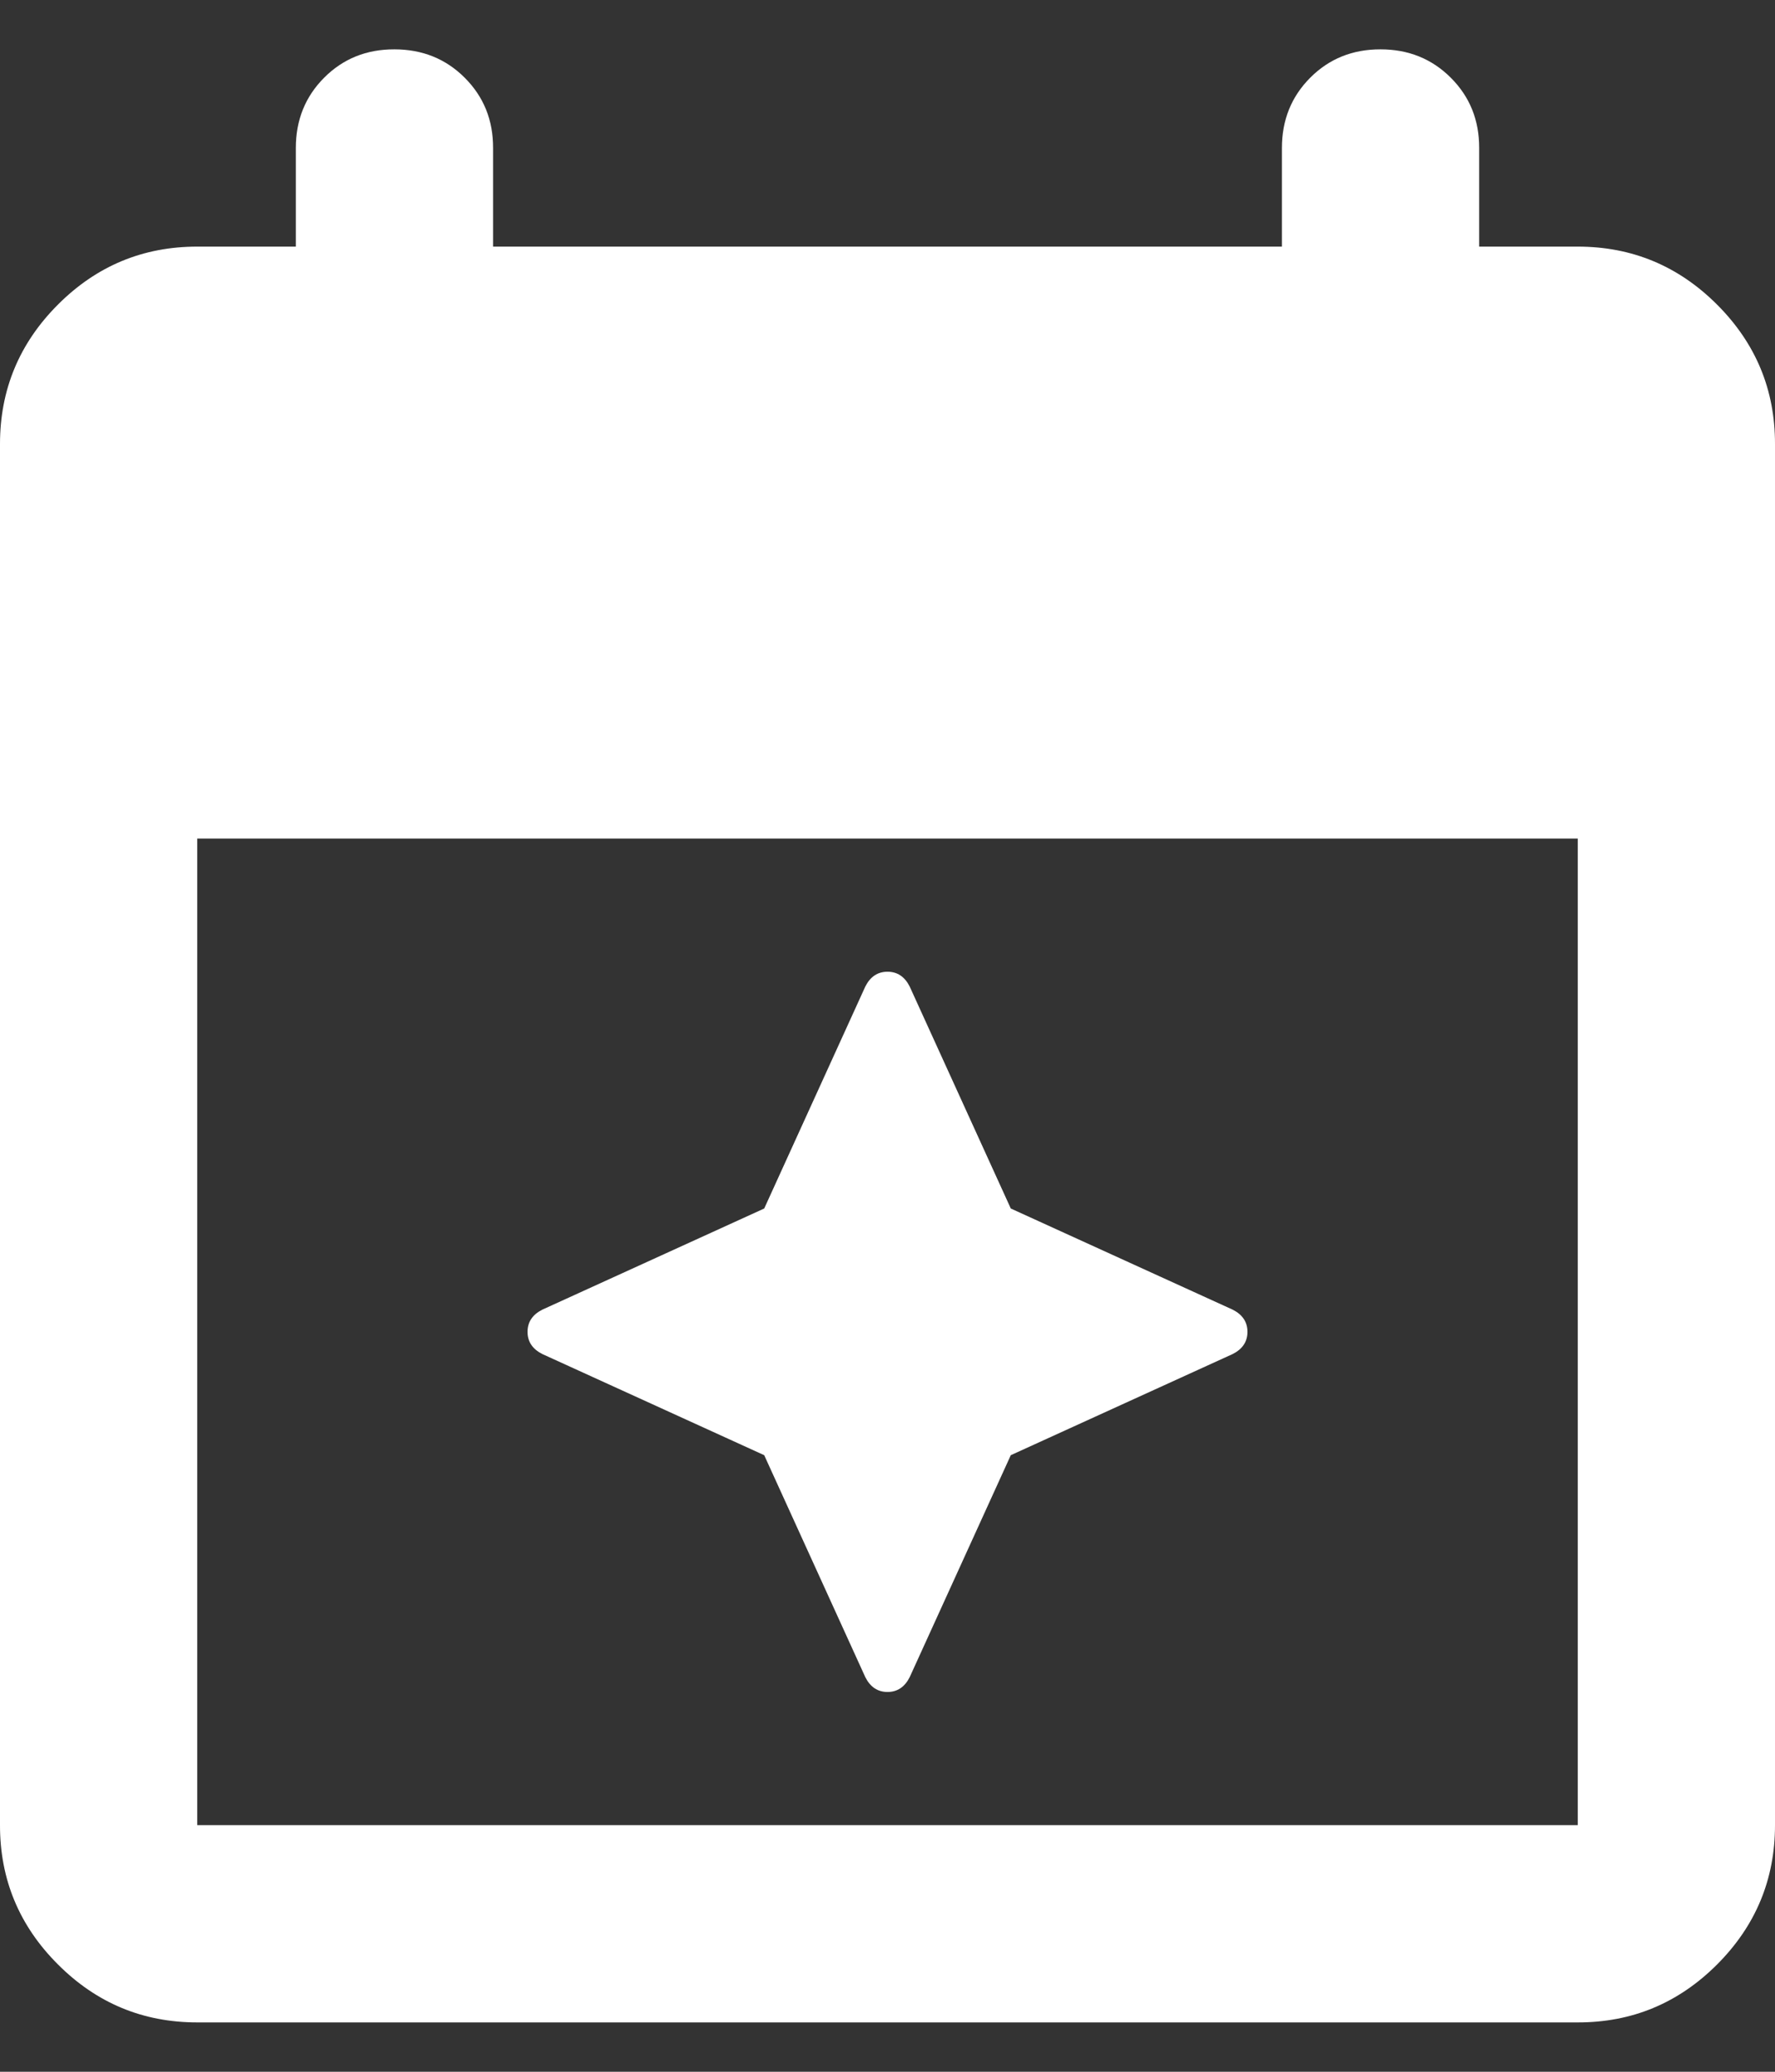 <svg width="24" height="28" viewBox="0 0 24 28" fill="none" xmlns="http://www.w3.org/2000/svg">
<rect x="0" y="0" width="24" height="28" fill="#333333" stroke="none"/>
<path d="M10.333 19.667L7.333 18.3C7.2 18.233 7.133 18.133 7.133 18C7.133 17.867 7.2 17.767 7.333 17.7L10.333 16.333L11.7 13.333C11.767 13.2 11.867 13.133 12 13.133C12.133 13.133 12.233 13.2 12.3 13.333L13.667 16.333L16.667 17.7C16.8 17.767 16.867 17.867 16.867 18C16.867 18.133 16.8 18.233 16.667 18.3L13.667 19.667L12.3 22.667C12.233 22.8 12.133 22.867 12 22.867C11.867 22.867 11.767 22.8 11.7 22.667L10.333 19.667ZM2.667 27.333C1.933 27.333 1.305 27.072 0.783 26.549C0.26 26.027 -0.001 25.399 2.26373e-06 24.667V6C2.26373e-06 5.267 0.261 4.639 0.784 4.116C1.307 3.593 1.934 3.333 2.667 3.333H4V2C4 1.622 4.128 1.305 4.384 1.049C4.64 0.793 4.956 0.666 5.333 0.667C5.711 0.667 6.028 0.795 6.284 1.051C6.54 1.307 6.668 1.623 6.667 2V3.333H17.333V2C17.333 1.622 17.461 1.305 17.717 1.049C17.973 0.793 18.29 0.666 18.667 0.667C19.044 0.667 19.361 0.795 19.617 1.051C19.873 1.307 20.001 1.623 20 2V3.333H21.333C22.067 3.333 22.695 3.595 23.217 4.117C23.74 4.64 24.001 5.268 24 6V24.667C24 25.4 23.739 26.028 23.216 26.551C22.693 27.073 22.066 27.334 21.333 27.333H2.667ZM2.667 24.667H21.333V11.333H2.667V24.667Z" fill="white"/>
</svg>
